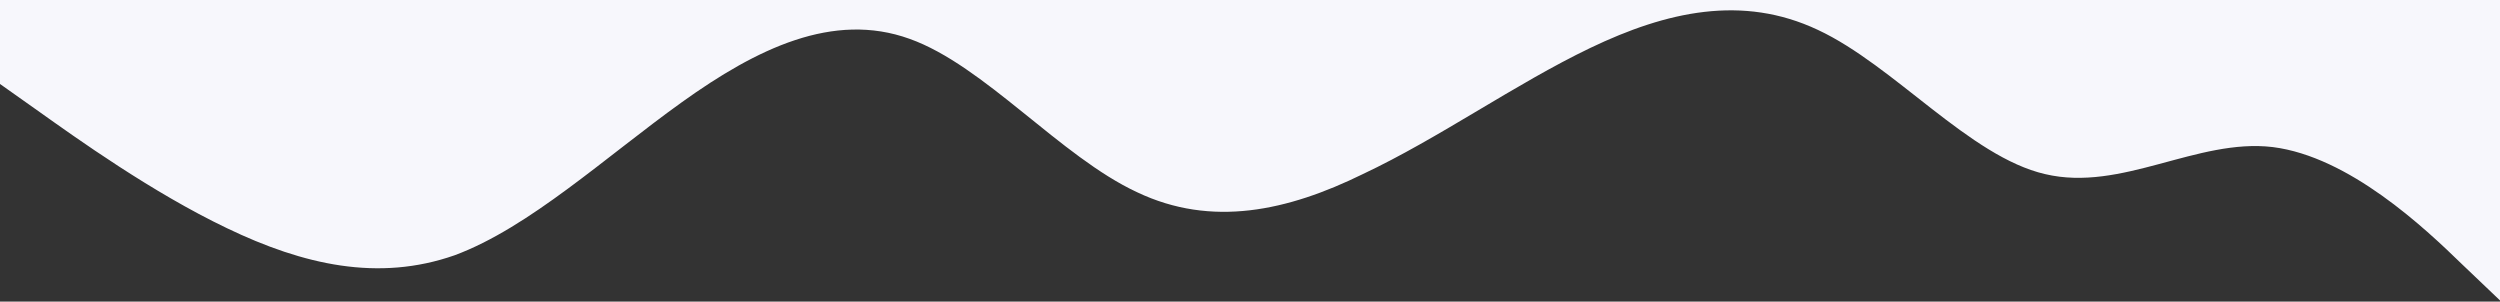 <?xml version="1.0" encoding="utf-8"?>
<!-- Generator: Adobe Illustrator 25.0.0, SVG Export Plug-In . SVG Version: 6.00 Build 0)  -->
<svg version="1.1" id="Layer_1" xmlns="http://www.w3.org/2000/svg" xmlns:xlink="http://www.w3.org/1999/xlink" x="0px" y="0px"
	 viewBox="0 0 1700 205.1" style="enable-background:new 0 0 1700 205.1;" xml:space="preserve">
<rect x="0" y="0" width="1700" height="205.1" fill="#333333" stroke="none"/>
<style type="text/css">
	.st0{fill:#F7F7FC;}
</style>
<path class="st0" d="M1700,0v204.3l-25.7-24.5c-25.7-25-77-73.3-128.9-79.8c-51.4-6.1-102.7,30.7-154.7,18.4
	c-51.3-11.8-102.7-73.9-154.6-98.1c-51.2-24.1-102.7-12.6-154.7,12.3c-51.1,24.5-102.7,61.3-154.7,85.8
	c-51,25-102.7,36.5-153.5,12.3c-52.1-24.2-103.9-86.2-154.7-104.3c-51.9-18.7-103.9,6.6-154.7,43c-51.8,37.1-103.9,85.4-154.7,104.2
	c-51.7,18.1-102.7,6.6-154.7-18.4C103.1,130.7,51.9,93.9,26,75.5L0,57.1L0,0h30.8C56.5,0,97.1,0,149,0"/>
</svg>
